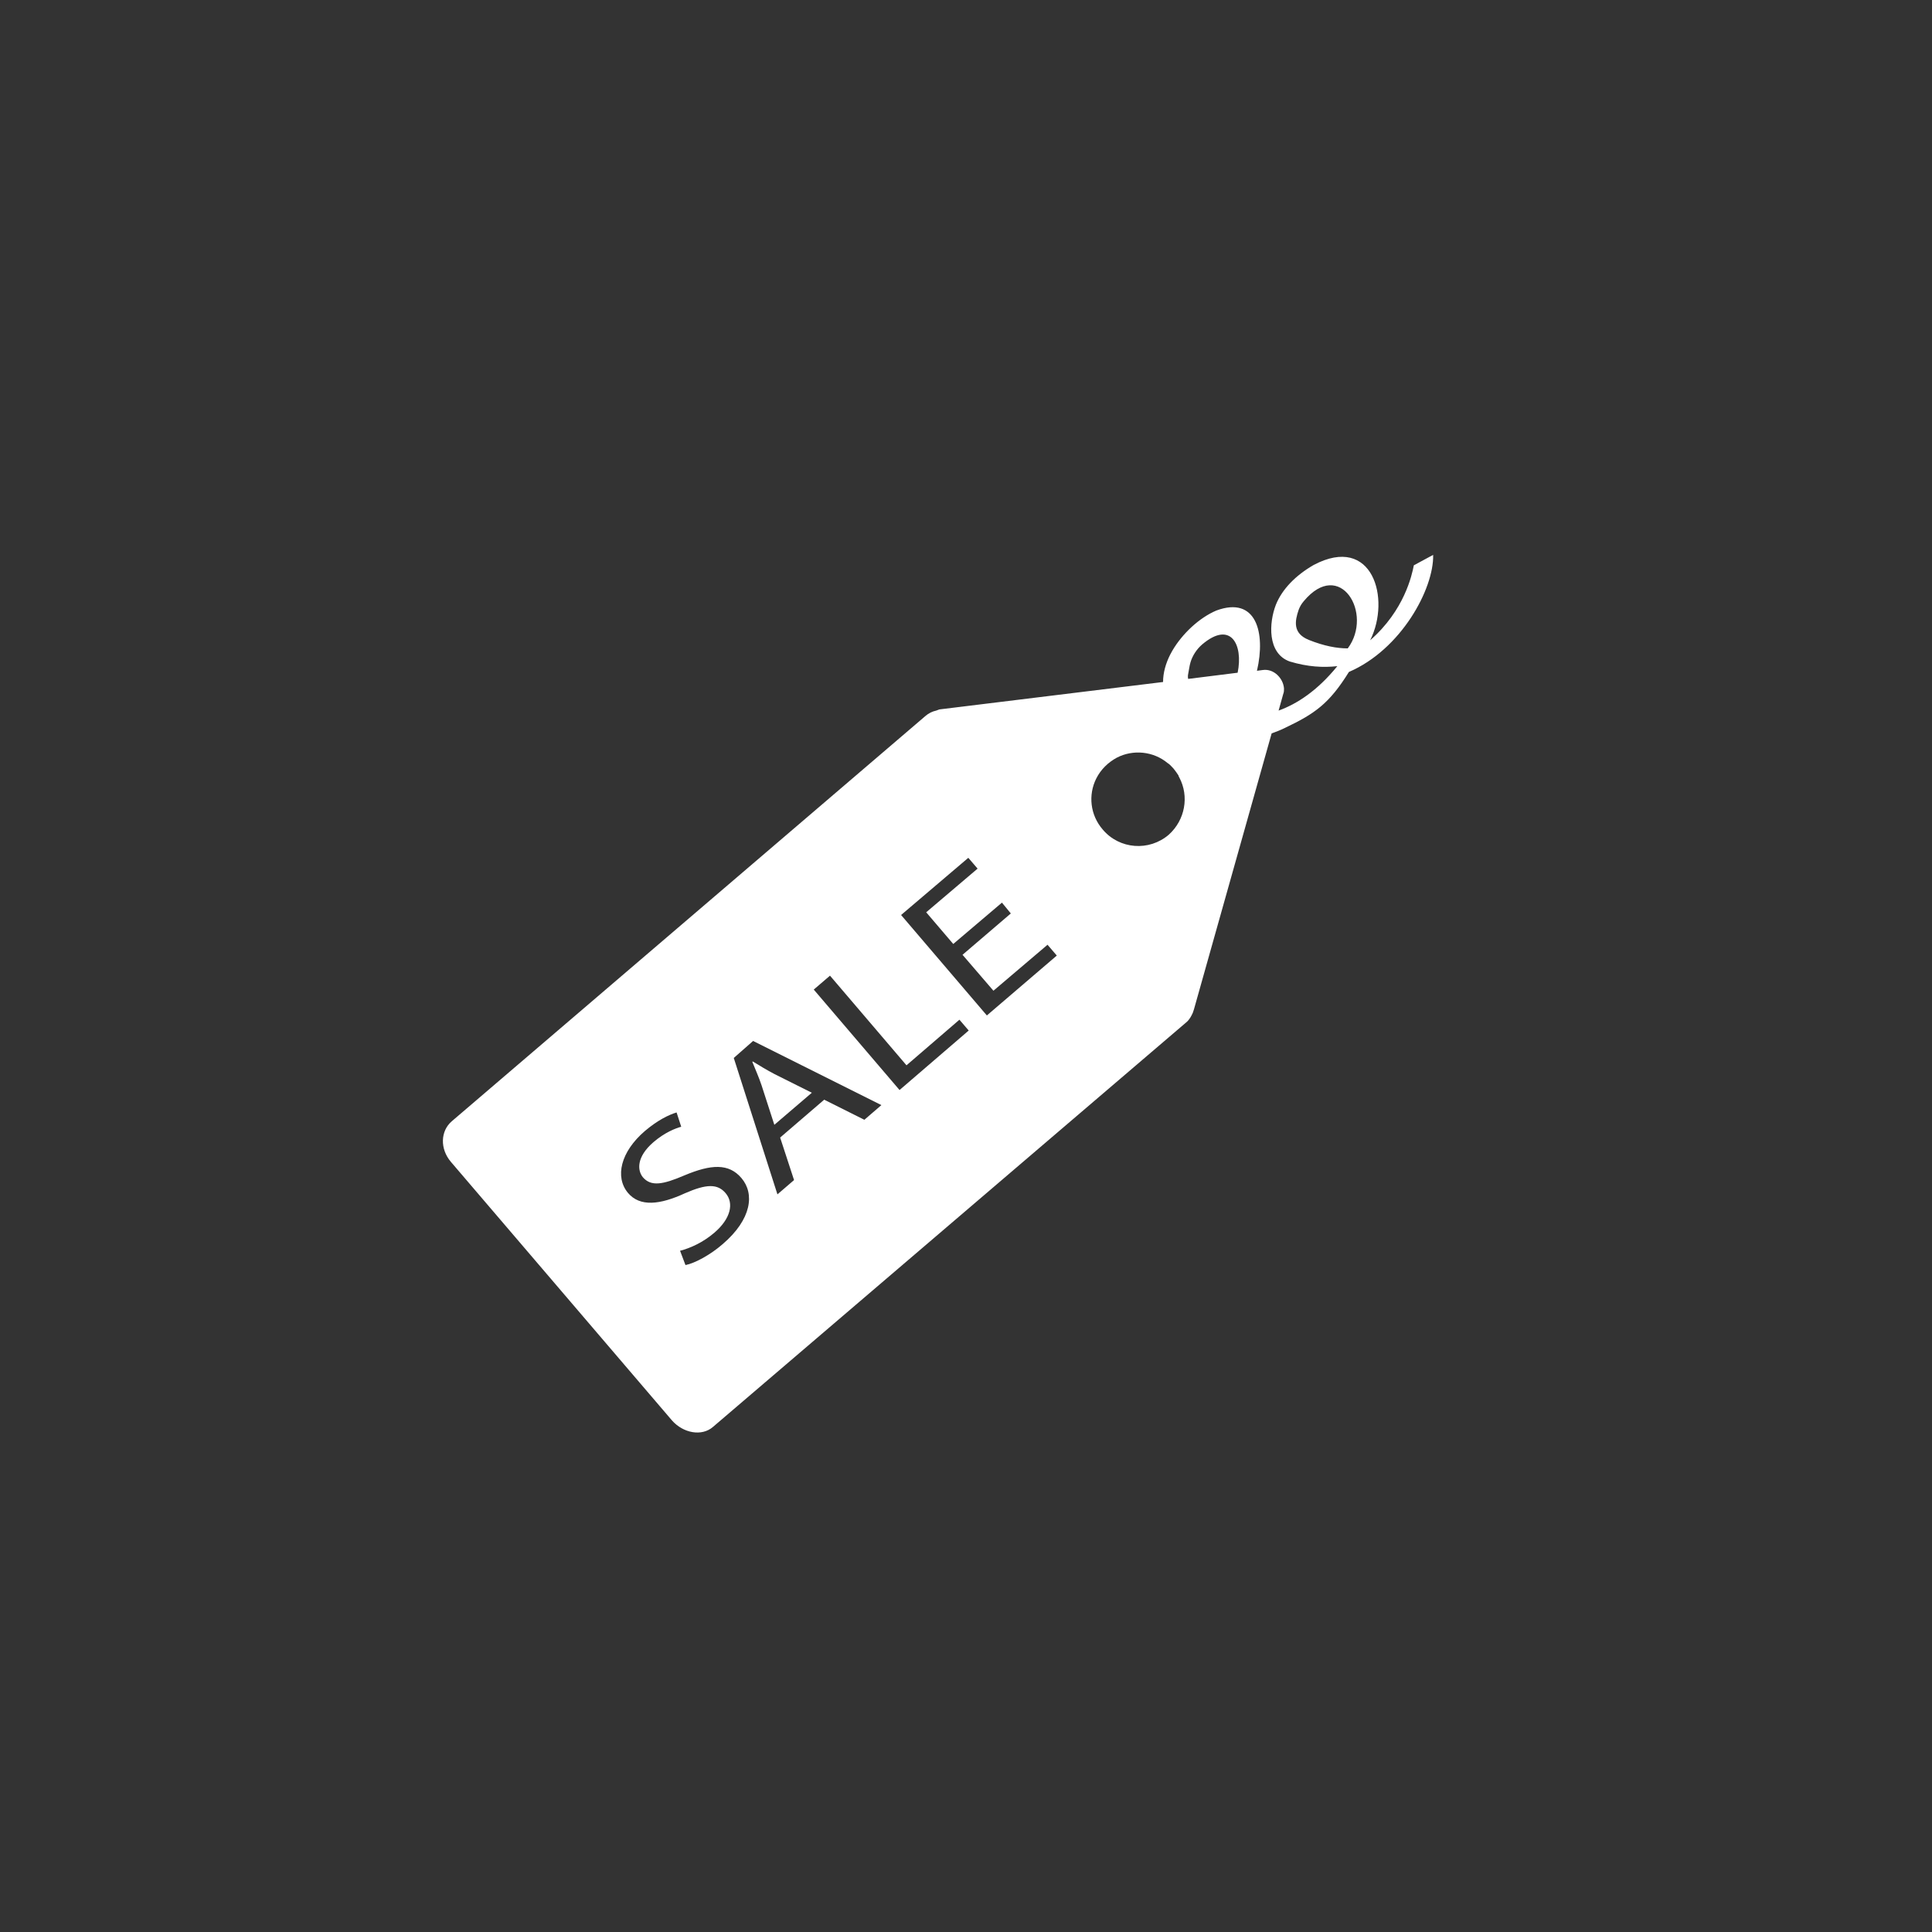 <?xml version="1.0" encoding="utf-8"?>
<!-- Generator: Adobe Illustrator 23.0.1, SVG Export Plug-In . SVG Version: 6.00 Build 0)  -->
<svg version="1.1" id="Ebene_1" xmlns="http://www.w3.org/2000/svg" xmlns:xlink="http://www.w3.org/1999/xlink" x="0px" y="0px"
	 viewBox="0 0 500 500" style="enable-background:new 0 0 500 500;" xml:space="preserve">
<rect x="0" y="0" width="500" height="500" fill="#333333" stroke="none"/>
<style type="text/css">
	.st0{fill:#ffffff;}
</style>
	<g>
	<path class="st0" d="M194.7,274.8c0.8,2,1.7,4,2.4,6.1l3.3,10.2l9.7-8.3l-9.6-4.8c-2.1-1.1-3.9-2.2-5.7-3.3L194.7,274.8z"/>
		<path class="st0" d="M365.9,146.3c-0.5,2.5-2.4,11.6-11.3,19.4c5.4-10.8,0.6-27.5-14.6-19.5c-4.7,2.7-8.2,6.3-9.8,10.3
		c-1.8,4.6-2.3,12.6,3.6,14.7c4.7,1.4,8.6,1.6,12.3,1.2c-5.2,6.4-10.5,9.8-15.2,11.5l1.2-4.3c0.2-0.5,0.2-0.9,0.2-1.4
		c-0.1-1.4-0.8-2.7-1.8-3.6c-1-0.9-2.3-1.4-3.7-1.2l-1.5,0.2c2.3-9.9-0.2-19.4-10.5-15.6c-4.5,1.9-8.9,6.1-11.4,10.4
		c-0.2,0.4-0.4,0.7-0.6,1.1c-1.1,2.2-1.8,4.6-1.8,7l-57.9,7.1c-0.3,0.1-0.5,0.2-0.8,0.3c-1,0.2-2,0.7-2.8,1.4L116.9,290.2
		c-2.9,2.5-3.1,7.1-0.2,10.5l57.2,66.9c2.9,3.3,7.7,4.2,10.6,1.7l122.6-104.8c0.7-0.6,1.2-1.5,1.6-2.4c0.1-0.3,0.2-0.6,0.3-0.9
		l20.1-71.4c1.1-0.4,2.2-0.8,3.4-1.4c7.8-3.7,11.5-6.3,16.6-14.5c13.5-5.8,22-21.5,21.8-30.3L365.9,146.3z M187,322
		c-3.1,2.7-7.1,4.9-9.6,5.4l-1.4-3.7c2.7-0.7,6-2.2,8.9-4.7c4.2-3.6,5.1-7.6,2.9-10.2c-2.1-2.5-5-2.4-10.5,0
		c-6.5,3-11.7,3.6-14.8-0.1c-3.4-4.1-1.9-10.6,4.4-16c3.3-2.8,6.2-4.2,8.2-4.8l1.2,3.7c-1.5,0.4-4.3,1.5-7.2,4
		c-4.4,3.8-4.2,7.3-2.7,9.1c2.1,2.4,5.1,1.9,10.7-0.5c6.9-2.9,11.5-3.2,14.8,0.7C195.3,308.9,194.6,315.5,187,322z M223.7,289.8
		l-10.4-5.2l-11.4,9.8l3.6,11l-4.3,3.7l-11.3-35.3l5-4.4l33.2,16.6L223.7,289.8z M232.8,282.1l-22.2-26l4.2-3.6l19.8,23.2l13.7-11.8
		l2.4,2.8L232.8,282.1z M255.4,262.8l-22.2-26l17.4-14.8l2.4,2.8l-13.3,11.3l7,8.2l12.6-10.7l2.3,2.8l-12.5,10.7l8,9.3l14-11.9
		l2.4,2.8L255.4,262.8z M302.5,216c-5.1,4.4-12.8,3.8-17.1-1.3c-3.3-3.8-3.8-9-1.7-13.2c1.2-2.4,3.1-4.2,5.3-5.4
		c4.2-2.2,9.5-1.7,13.2,1.4c0.1,0.1,0.2,0.1,0.3,0.2c0.4,0.3,0.8,0.8,1.2,1.2c0.5,0.6,0.9,1.2,1.3,1.8c0,0.2,0.1,0.3,0.2,0.5
		C307.8,206.1,306.7,212.2,302.5,216z M320.3,174.1l-12.8,1.6c-0.1-0.4-0.1-0.8,0-1.3c0.2-0.9,0.3-2,0.6-3c0.5-1.7,1.6-3.4,3-4.6
		C318.5,160.5,321.8,166.8,320.3,174.1z M348.8,167.8c-2.8,0-6.1-0.6-10.1-2.2c-4.2-1.7-3.6-4.9-2.6-7.8c0.3-0.8,0.7-1.5,1.3-2.2
		C346.8,144.3,355.5,158.8,348.8,167.8z"/>
</g>
</svg>
